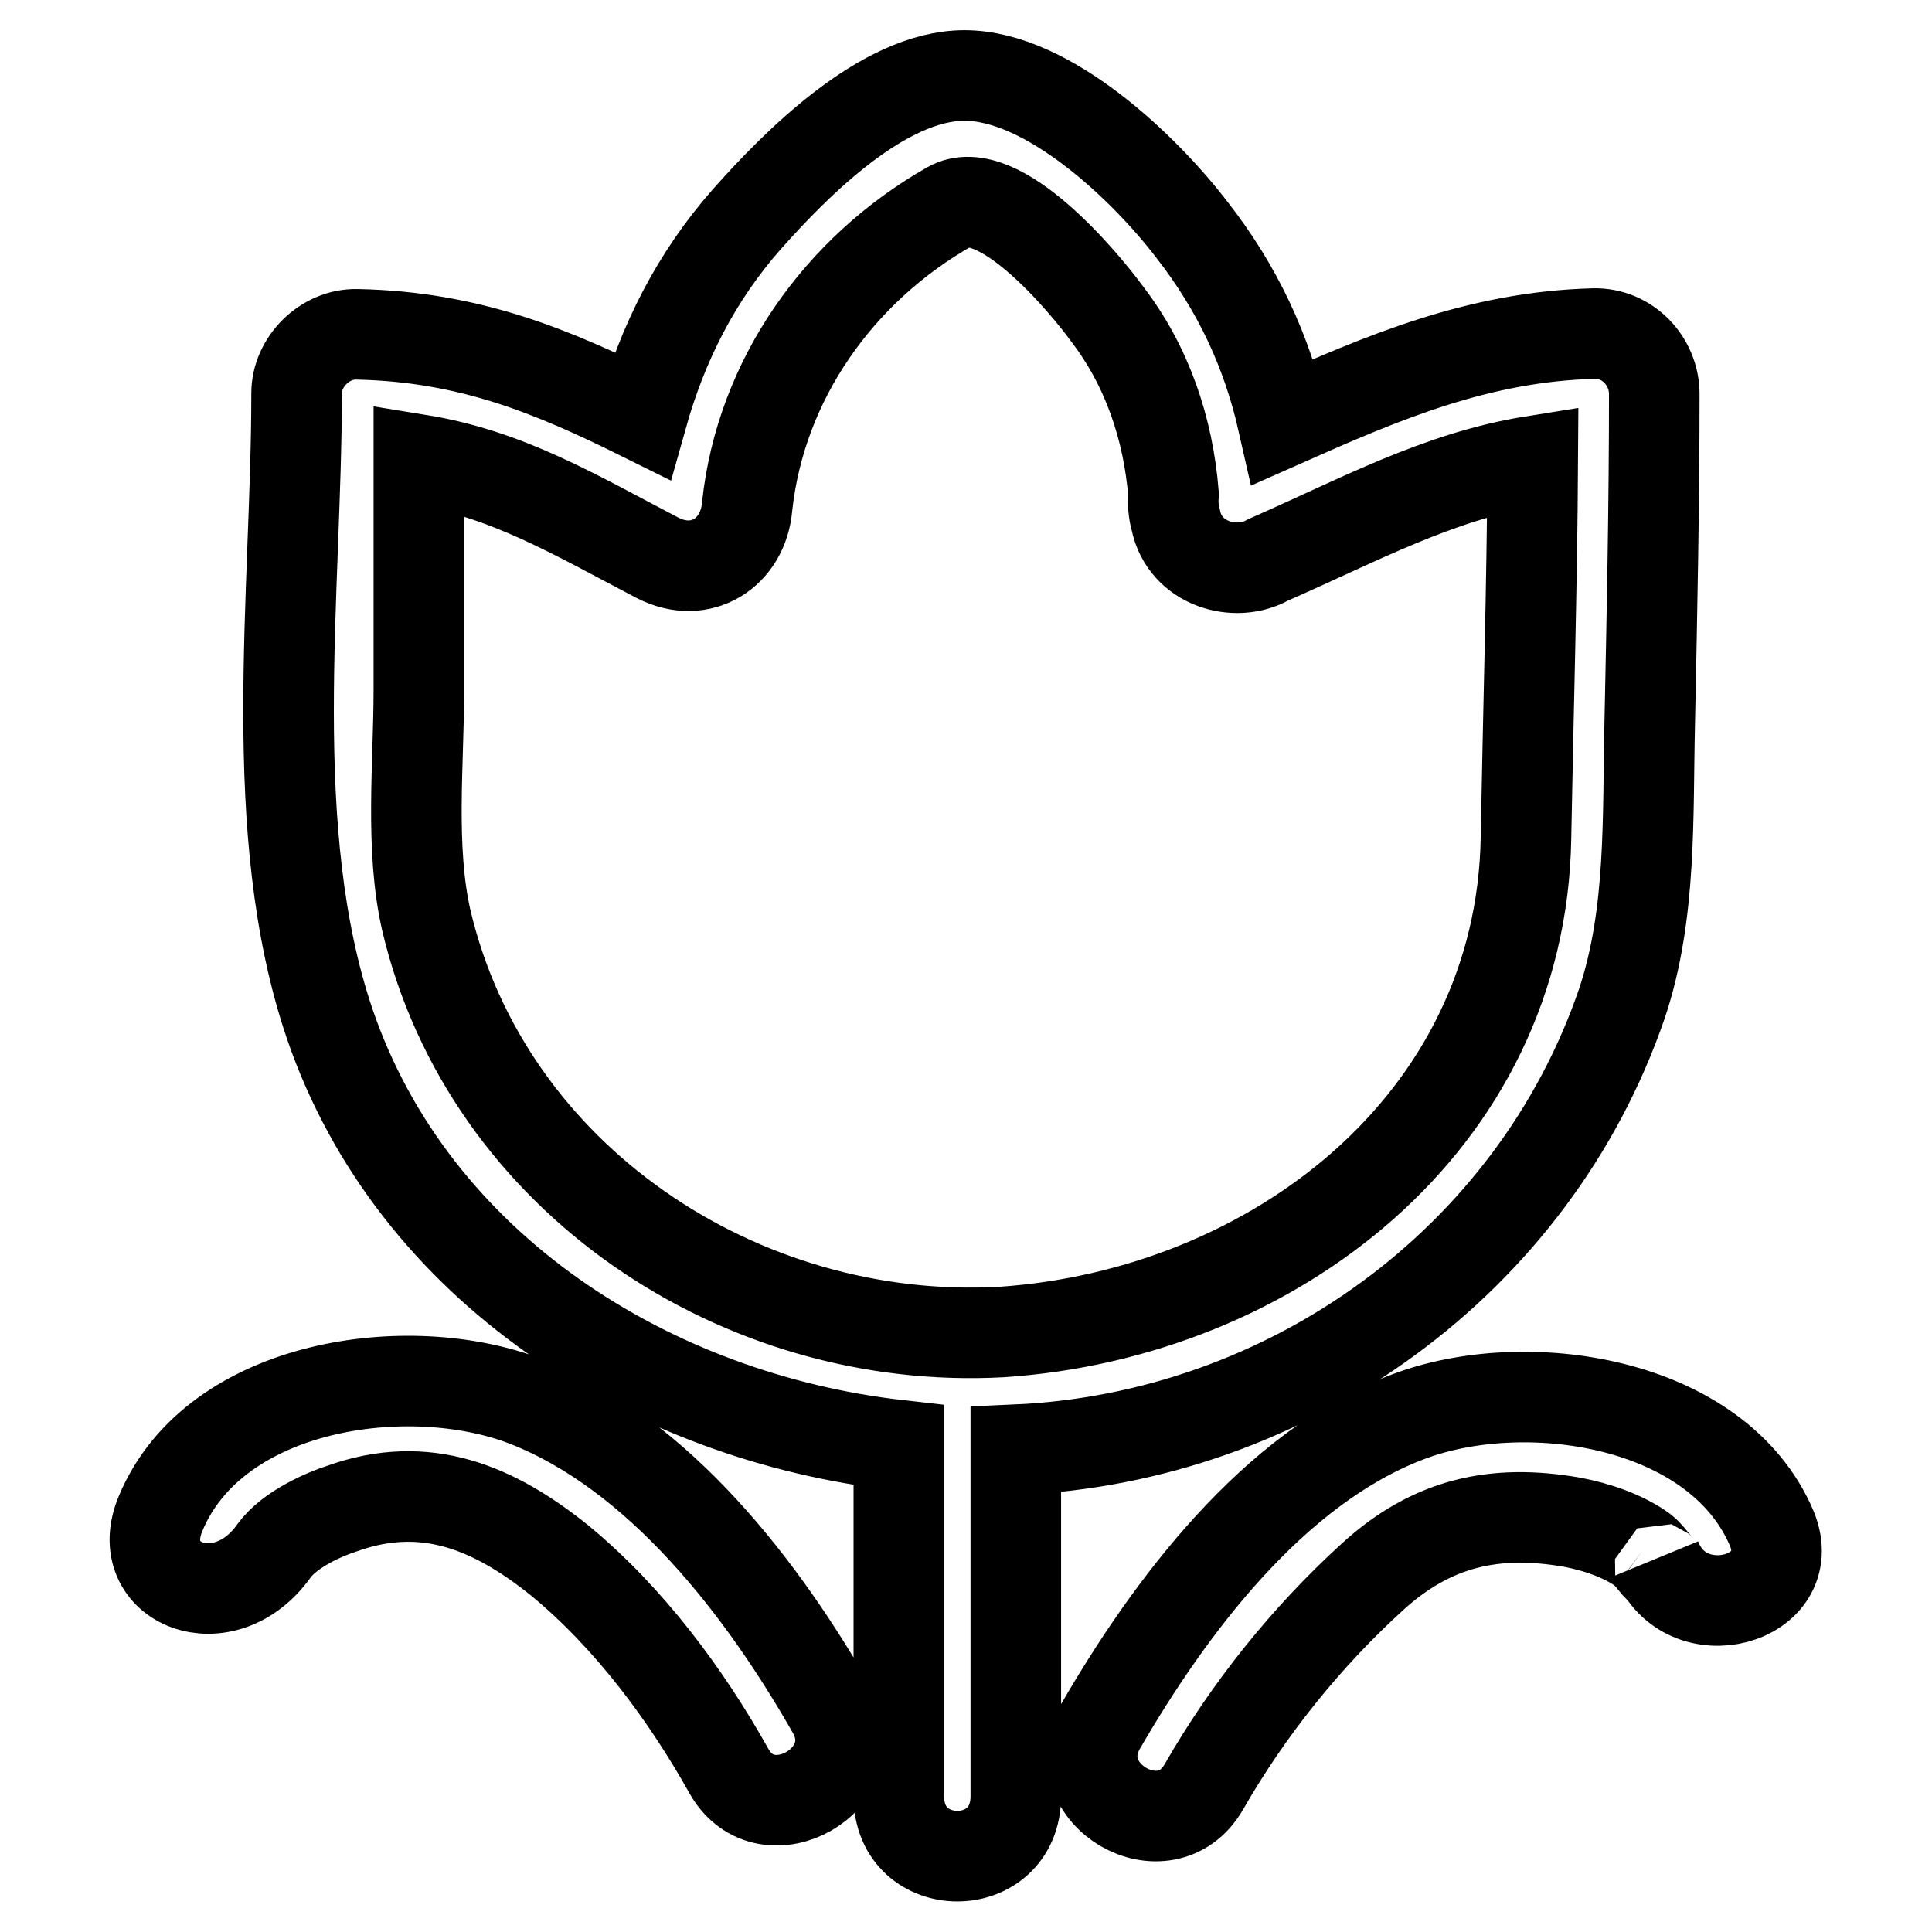 <?xml version="1.0" encoding="utf-8"?>
<!-- Svg Vector Icons : http://www.onlinewebfonts.com/icon -->
<!DOCTYPE svg PUBLIC "-//W3C//DTD SVG 1.1//EN" "http://www.w3.org/Graphics/SVG/1.1/DTD/svg11.dtd">
<svg version="1.1" xmlns="http://www.w3.org/2000/svg" xmlns:xlink="http://www.w3.org/1999/xlink" x="0px" y="0px" viewBox="0 0 256 256" enable-background="new 0 0 256 256" xml:space="preserve">
<g> <path stroke-width="12" fill-opacity="0" stroke="#000000"  d="M214.9,133c4-11.9,3.4-24.9,3.7-37.3c0.3-14.5,0.6-28.9,0.6-43.5c0-4.3-3.5-8.1-8-8 c-15.3,0.4-27.9,5.8-41.2,11.7c-2.1-9.3-6-17.7-12.1-25.5c-6.2-8.1-19-20.4-30.1-20.4c-10.8,0-22.4,11.8-28.8,19 c-6.8,7.7-11.2,16.5-13.9,26.1c-11.9-5.9-22.9-10.5-37.8-10.8c-4.3-0.1-8,3.7-8,7.8c0,26.7-4.3,58,4.4,83.6 c11.1,32.4,42.6,52.1,75.4,55.8V238c0,10.6,15.5,10.6,15.5,0v-45.9C170.8,190.5,203.2,167.1,214.9,133L214.9,133z M56.5,122 c-2.2-9.6-1-20.8-1-30.5V60.9c11.7,1.9,20.5,7.2,31.6,13c5.8,3,11.4-0.7,11.9-6.8c1.8-16.8,12.2-31.4,26.8-39.7 c6.5-3.7,18,10.2,20.9,14.2c5.3,6.9,8.1,15.2,8.8,23.9c-0.1,1.2,0,2.4,0.3,3.4c1.2,5.9,8,7.7,12.2,5.3 c11.9-5.2,22.6-11.1,35.1-13.1c-0.1,16.7-0.6,33.2-0.9,49.9c-0.6,37.8-33.6,63.1-69.5,65.5C98.1,178.4,64.6,156.2,56.5,122 L56.5,122z M69.7,185.7c-15.5-6-41.2-2.4-48.4,14.8c-4,9.4,8.4,14.3,15,5c2.1-2.9,6.8-4.9,9-5.6c11.1-4,20.2-0.1,28.9,6.9 c9.1,7.5,16.7,17.7,22.4,27.9c5,8.8,18.7,0.9,13.7-8C101.2,210.7,87.4,192.6,69.7,185.7L69.7,185.7z M234.8,202.6 c-7.2-17.1-32.9-20.8-48.4-14.8c-17.7,6.8-31.4,25.1-40.6,41c-5,8.9,8.6,16.8,13.7,8c5.9-10.3,13.6-19.9,22.4-27.9 c7.8-7.1,16.1-9,26.4-7.2c3.2,0.6,6.8,1.8,9.4,3.7c1.2,0.9,3,4,1.8,1.2C223.3,216.2,238.6,212.1,234.8,202.6L234.8,202.6z"/></g>
</svg>